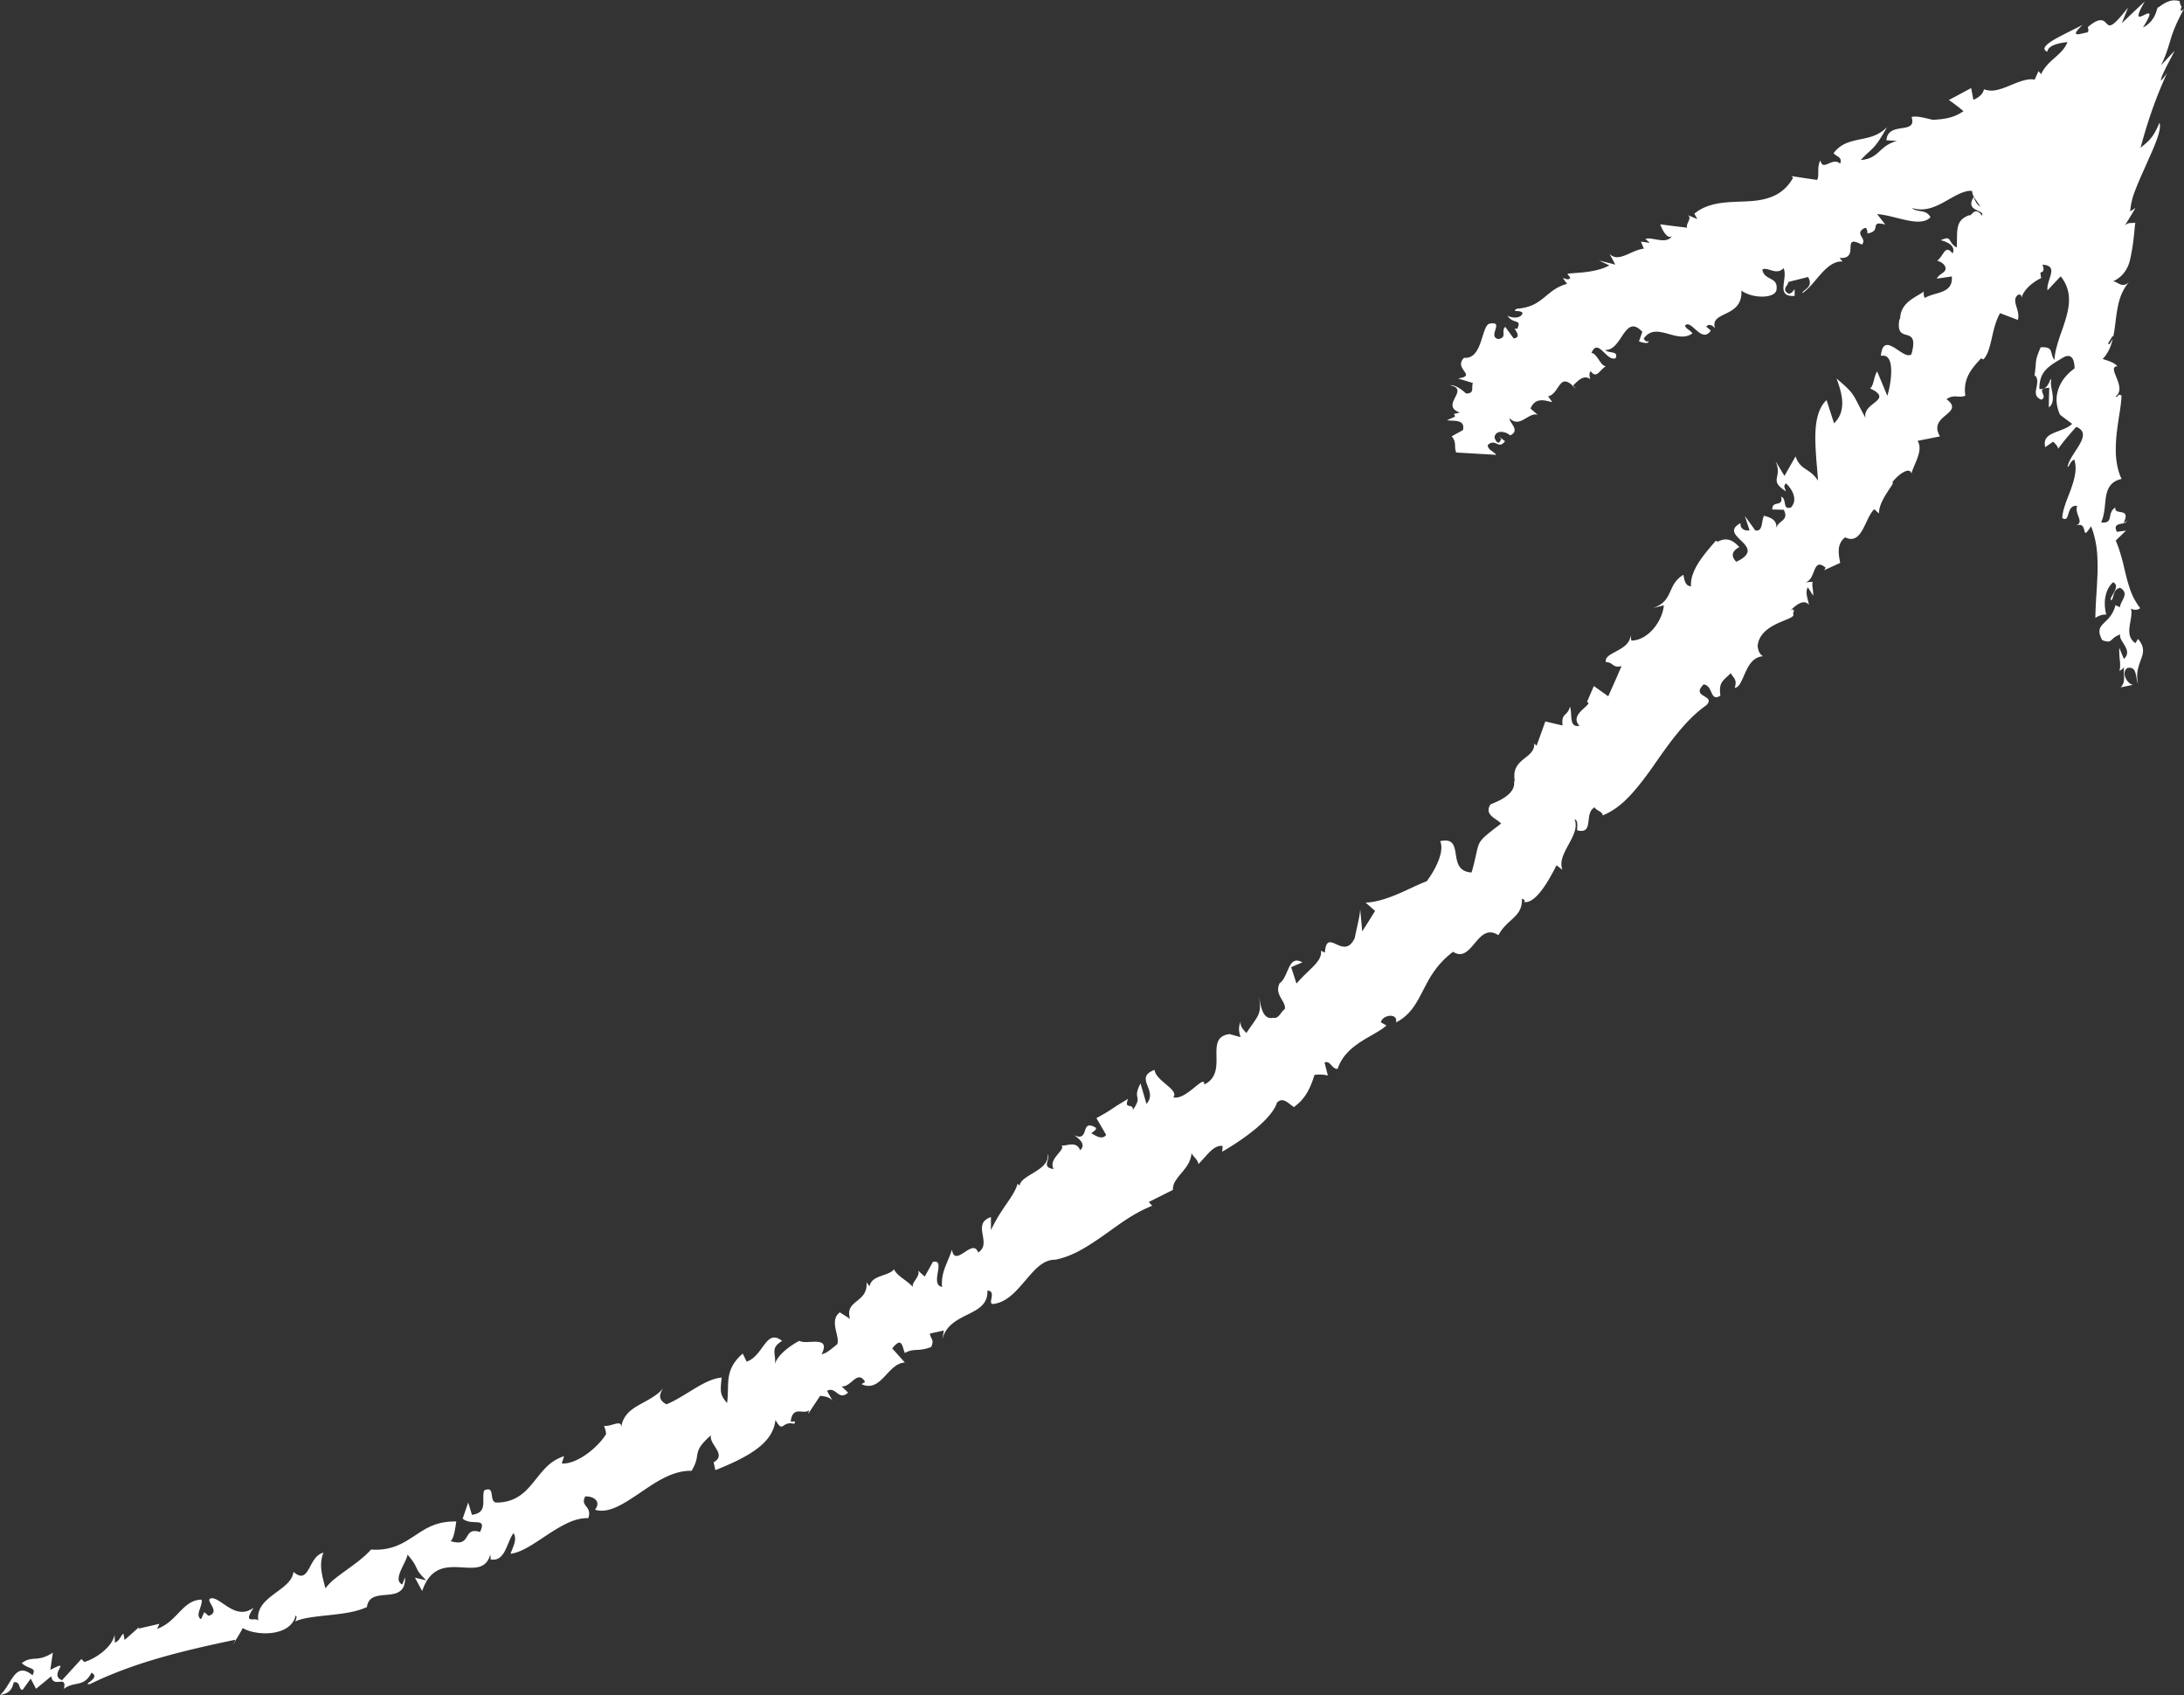 <?xml version="1.0" encoding="UTF-8" standalone="no"?><svg xmlns="http://www.w3.org/2000/svg" xmlns:xlink="http://www.w3.org/1999/xlink" data-name="Layer 1" fill="#000000" height="2328.1" preserveAspectRatio="xMidYMid meet" version="1" viewBox="0.0 335.7 3000.0 2328.1" width="3000" zoomAndPan="magnify"><rect x="0.0" y="335.7" width="3000.0" height="2328.1" fill="#333333" stroke="none"/><g id="change1_1"><path d="M2987.61,373.06c2.91-6.88,6.79-15,12.39-25.38-5.11,5.21-5.48,3.18-3.16-3.16-1.39-.53-1.91-2.62-2.44-5-.13-.61-.28-1.23-.41-1.86l-.11-.47c0-.15-.26-.1-.38-.16l-.89-.19a34.82,34.82,0,0,0-3.82-.59c-5.43-.51-12.8.91-23.46,9.38-2.16-.54-2.16,3.6-4.6,9.44a35.84,35.84,0,0,1-17.11,18.43c15.16-24.12,7.81-20.2,1.14-16.95s-12.88,5.92,1.37-18.89q-16.41,15.33-31.62,30Q2919,356.7,2923.2,346c-10.95,14-17.12,20.51-21.21,23.1s-6,1.23-8-.77-4-4.64-7.79-4.88-9.43,1.92-18,9.19c-.43,3.83,1.92,3.69-.85,7.65-3.53.22-10.32,2.62-13.77,2.5s-3.57-2.71,7.06-12.95c-4,2.27-10.07,5.24-16.81,8.58s-14.13,7.15-20.35,10.64-11.38,7.07-13.74,10.12-1.89,5.62,2.53,7.63c.57-5.09,5.65-8.23,11.52-10.16a64,64,0,0,1,8.88-2.16c2.83-.49,5.39-.75,7.28-.95-3.68,9.22-10.3,15.1-17.29,21.32s-14.32,12.64-19.11,23.09c-.16-1.5-2.11-2.91-3.44-4.56q-2.67,5.91-5.22,11.72c-5.16-1.15-11.1-.17-17.19,1.67s-12.33,4.52-18.36,7-11.92,4.66-17.57,5.71a30,30,0,0,1-16.57-1.18,15.36,15.36,0,0,1-4.09,7.65,29.6,29.6,0,0,1-10.41,6.84l-3.09-16.14-15.36,8.26-7.66,4.13-7.64,4c3.6,2.43,7.08,5,10.43,7.51s6.57,5.15,9.66,7.84a58.36,58.36,0,0,1-21.55,9.43,93.41,93.41,0,0,1-11.13,1.74q-2.83.3-5.72.49c-1,.07-1.94.14-2.91.19a3.12,3.12,0,0,1-1.1-.09l-.93-.2c-9.94-2.16-19.89-5.39-27.93-3.58,4.05,12.67-4.09,13.91-13.46,15.37s-20,3.09-21.08,16.63l14.38.83c-13.09,3.79-18.81,9.76-24.64,15.05s-11.73,10-25,11.31c7.69-8.54,12.11-11.63,16.95-16.67s10-12.12,19.08-28.59a49.74,49.74,0,0,1-18.44,12c-6.5,2.41-13.19,3.71-19.76,5.07-13.13,2.76-25.68,5.82-35.18,18.81,4.35,4.82,12.51,5.42,9,14.23-10.73-9.82-24,11.69-26.9-4.39-5.71,8.55-.92,22.58-4.92,26.8l-34.92-5.24L2463,580c-7.69,13.44-17.57,21.17-28.62,25.72s-23.26,6-35.82,6.58-25.28.64-37.4,2.63a83.56,83.56,0,0,0-17.6,4.77,58.46,58.46,0,0,0-16.14,9.5l4.13,7.38L2317.8,631c7.72,4-2.32,10.93-.41,17.43L2299,646.18l-9.17-1.15-9.19-1.25c2.1,7.1,10.16,21.92,16.29,15.92-8.17,12.54-26.56,1-36.78,4.1l6.09,5.43L2254,667.54l4,9.69c-9.19,1-17.87,6.21-25.89,9.24s-15.21,4.33-21.26-2.29l8,14.9-22.41-5.6,14.17,6.68c-9.31,5.43-22.64,8.12-34.21,9.41s-21.32,1.46-23.43,2.29l4,5.18c-2.14,4.21-6.16,1.3-10.24.66l5.86,7.8a61.83,61.83,0,0,0-18.63,8.68c-2.51,1.71-4.81,3.51-7,5.33l-6.6,5.39c-8.8,7.08-18.4,13.49-36.93,14.84-8.47,5.4,6.12,1.06,8,6-2.58,8.79-16.78,6.32-20.72,3.29,7.48,12.87,20.34,3.56,13.35,18.51-10.12-4.06,9.74,11-4.85,13l-11.5-15.91c-6.51,5.66,3.28,14.39-9.33,16.74-16.34-3.07,9.82-25.84-13.08-20.93-5.31,2.47-7.61,14.71-11.72,26.09-2,5.68-4.55,11.15-8.08,15a16.18,16.18,0,0,1-14.34,5.54c-15.61,15.38,19,24.51-8.4,28.4l20.45,6.28c-2.64,6.43,3,14.47-9.51,14.37-5.82-5.73-15.68-12.35-22-11.25,14.35,2.8,10.7,9.6,6.94,17s-7.59,15.39,6.64,20.45l-8.71,2.11c1.27.34,2.11,2,2,3.52l-10.91,4.91c8.21,1.63,25.36-2.15,21.89,13.53L1994,935c7.55,8.46,2.83,14.55,6.34,22.21l54.93,3.2c-3.88-5.3-12.17-6.88-11.53-13.74,11.25-9.47,14.19,7.31,23.64-5l-8-6c2,2.68,4,3.06,1.67,4.94-2.6,6.49-6.45,1.15-8.13-3.8,1-11.35,15.42-8.79,21.4-3.12,15.29-6.65-2.83-19.08-.39-23.3,13.78,14,26-9.34,38.37-4.9l-10-8.68c7.39-17.09,21.67-10.18,30-8.82l-5.81-7.88c17.11-4.2,14.57-36.83,38.37-9.93l-3.85-5.27c2.87-2.58,6.29-6.39,10.19-8.76s8.3-3.22,13.23.25c-1.21-3.73-1.74-8.74.58-10.84,8.07,10.75,11.7-1,20.78-6.82-7.73-.7-11.42-17.08-19.71-18.32,9.23-21.63,20.39,12.26,33.13,7.29,4.68-10.82-10.15-6.17-14.17-11.34,5.73.29,10.28-2.75,14.25-7.06s7.31-10,10.71-14.85c6.81-9.69,13.73-16.16,25.92-3l-4.59,13.14c10.39,3.72,14.61,2,12.53-.53-2.13,2-4.1-.62-6.11-3.18,4.34-6.28,9.36-8.88,14.78-9.49a30.79,30.79,0,0,1,8.42.36,82.28,82.28,0,0,1,8.82,2c11.92,3.23,24.43,7.63,35.06-.25-4.1-5.1-8.24-5.63-10.35-10.44,8.47-10.39,22.72,25.71,35.56,6.64l-6.2-5.33c3.67-5.53,10.35-.39,12.1,2.56-4.14-12.23,5-15.71,15.17-20.7,10.47-5.14,22-11.89,20.94-31.41,14.56,10.73,43.84,11.26,47.93.19,4-20.17-16.89-13-19.17-29.29,8.28-3.72,18.89,8.72,29.17-1.65,6.56,14.28-12,39.91,15.23,38l-.1-9.2c-2,2.13-4.07,6.47-8.3,6.07-10.54-5.58-.14-11.43-.28-16l27.05-6.82c8.66,14.5-8,17.64-7.86,22.2,9.27-6.06,17.41-17.38,26.07-26.92,4.34-4.78,8.8-9.11,13.63-12.13s10-4.83,15.73-4.39l-4.35-4.91c29.39,2.12.8-34.13,30.7-18.31,8-8.5-11-14.48,3.2-22.52,4.13-2,4.39,4.86,4.54,7.14,20.65-3.22,1.17-18.16,24.45-12.21l-11.2-14.29c12.53.78,27.37,5.66,40.85,8.44s25.54,3.31,32.44-4.32c-7-11.76-17.07-5.39-25.82-12.65,17,5.39,31.24-.79,44.61-8.14,6.69-3.69,13.2-7.59,19.65-10.68a56.89,56.89,0,0,1,9.76-3.68,35.21,35.21,0,0,1,4.94-.95,19,19,0,0,1,4.05.28,17.45,17.45,0,0,0,3,8.92c1.68,2.78,3.72,5.45,5.52,8.2a43.64,43.64,0,0,1,2.62,4.49c-4.3-3.13-6.81-7.07-9-13.66-10.31,17.71,6.6,17,11.67,22.85a16.59,16.59,0,0,1-.08,3.45c-.6-1-1.14-1.78-1.66-2.51a18.75,18.75,0,0,0-1.83-1.72,10.14,10.14,0,0,0-3.11-1.9,4.9,4.9,0,0,0-4.73.76c-1.77,1.23-3.37,3.26-5.37,4.83a7.36,7.36,0,0,0-.21-.71c-11,3.49-15.09,9.54-16.61,17.3s-.62,17.14-1.43,27.36c-13.45-8.22-5.48-17.25-22-10.13,8.59,1.92,21.25,7.68,16.4,18.23-10.47-13.24-11.85,2.82-21.24,10.07,5.85,1.06,11.66,5.8,11.63,11-.44,3-2.61,4.63-5.08,6.39s-5.31,3.61-7,7.09c6.86-1,13.81-2,20.61-3.05,2,24.42-23.42,21-37,29.56a10.58,10.58,0,0,1-1.22-8.81c-6.94,4.68-15.24,8.57-21.7,14.27s-11.29,13.07-11.07,25l-.71-2.47c-3.85,19.57,3.18,21,9.72,22.88s12.59,4.37,6.53,26.38c-10.73,9.81-38.63-34.78-42,2.4,10-2.44,13.7,6.51,14.14,18.47s-2.35,26.93-5.3,36.33c-4.58-11.17-9.25-22.34-13.92-33.46-4.52,6-5,21.56-10,23.07l6.15,3.23c11,7,6.74,11.33.35,16.47s-14.91,11-12.46,21.18c-18.95-34.47-12.9-31.16-39.84-54.29,4.05,10.88,7.49,22,7.78,32.54a42,42,0,0,1-2.22,15.31,36.77,36.77,0,0,1-9,13.72c-3.43-10.67-6.78-21.22-10.34-31.88-11.76,11-15.22,29.8-15.38,50.41,0,5.15.12,10.4.4,15.66s.6,10.47,1,15.62c.8,10.28,1.77,20.18,2.3,28.89-11.74-17.89-24-13.72-30.86-33.3l-15.21,26.8L2438.87,969c10.48,23.83-10.38,25,14.11,41.5-1.05-5.05-4-6.81.37-10.91,6.55,6,17.62,21.4,6.74,33.09-12.35,3.92-5.05-12-13.44-14.76,3.06,15.36-12.38,4-12.24,17.53l15.76.41c8,15.13-7.76,14.44-10,25,.55-12.13-9.08-14.79-19.26-17.31l2.14.83c-3.86,6.64-1,21.9-11.95,19.86l-14.31-19.84,6.37,19.59c-4.95,1.48-13.32-1.44-12.3-9.8-16.55,9-6.58,16.79,1.81,25.07,4.21,4.15,8,8.41,7.92,13s-4,9.62-15.61,15c-6.37-6.28-7.68-13.84,4.2-20.16-9.77-10.6-18.11-13.43-30-7.3a11.58,11.58,0,0,1-2.08-1.63c-7.73,9-16.76,19.15-23.6,29.88a79.39,79.39,0,0,0-8.2,16.38,39.78,39.78,0,0,0-2.45,16.58c-7.9-.55-9.12-8.25-10.44-15.88-11.77,7.15-14.85,16-18.7,24.33s-8.38,16.37-23.22,21.43l15-3.82c-.93,10.85-6.31,22.86-14.33,32.23a52.18,52.18,0,0,1-13.81,11.57,38.66,38.66,0,0,1-8,3.39,33.15,33.15,0,0,1-8.54,1.26l-1-7.53c-.34,10.94-9.86,16.9-18.73,21.76s-17.13,8.61-15.09,15.33c10.35.17,8.8,8.51,21.38,5.52-3,6.91-6,13.88-9,20.76l-9.25,20.65-19.78-14.07-9.46,21.87c5.36,1.26-1.1,5.51-7,11.31s-11.21,13.27-3.22,21.35c-15.18,3.23-9.47-16.43-13.1-26.15-3.71,13.92-12.07,7.75-10.22,25.8l-23.69-5.56c-3.91,11.43-8.12,22.63-12.21,34-.26-2.58-2.74-2.17-3-4.67,1.07,11.6-7.51,16.57-15.28,23-7.62,6.39-14.65,14-11.09,31.12a10.55,10.55,0,0,0-1.61-2.41c2.08,9.57-3.63,16.81-11,22.16s-16.39,8.8-21.09,10.77c-9.44,14.72,8.92,19.44,14.56,26.29-39.64,30.44-27,20.48-40.53,67.22-18.12-1.08-19.92-13.94-21.75-25.41S1996,1487,1978.23,1491c5.64,12.19-3.39,34.66-18.37,55-11.47,4.22-25.31,11.49-39.93,17.66s-30,11.28-44.09,11.7l13,11.46-8.75,14.11-8.91,14c-.92-10.29-1.82-20.48-2.81-30.75.08,7.75-4.86,26.38-7.4,39.73-7.64,16.5-17.3,12.39-25.32,8.74s-14.4-6.88-15.77,11.34a34.44,34.44,0,0,1-5.37-2.66c1.11,7.72-3.27,14.14-9.93,21.08s-15.51,14.51-23.67,24.22l-7.32-22.57c5.18-2.17,10.26-4.45,15.4-6.66-10.21-5.53-14.64-.49-18.32,6.9s-6.41,17.34-12.91,21.79c-8,16.21,9.7,25.11,7,35.75-5.25,3-8.09,13.72-15.79,11.7-15.62,3.71-17.41-19.4-19.75-29.54,4.37,25.47-.85,25.86-17.1,50.42-7.76-7.51-9.07-12.48-7.47-16.44-2.88,5.85-4,12.72-.46,22.2l-15.29-4.23c-18.2,2.4-18.13,15.29-17.91,29.87s.68,30.87-16.78,39.47c1-15.63-24.72,22-42.51,17.57,4.28-5.35-1.83-10.94-9.12-17.11s-15.87-13-16.61-20.7c-29.16,11.23,5.73,28.17-11.15,46.79l-8.19-28.18c-12,23.59,4.06,15.36-10.47,36.54.77-10.37-12.91.34-6.54-15.32-6.72,4.09-11.37,6.83-14.8,9s-5.76,3.76-8,5.24c-4.44,3-8.53,5.63-20.73,12.27l13.38,23.06c-5.86,7.85-15.49.24-20.42-2.29,2.9-2.56,8.27-5.3,5.87-7.81-11-6.28-12.74-1.13-14.6,4.33s-3.73,11.29-14.83,6.16c7.28,5.17,16.83,12.84,8.24,20.63-5.5-13.82-19.51-5-25.69-6.58,3.15,2.68-.66,6.77-4.85,11.87-4.81,5.81-10.18,12.82-5.89,20.61-17.85-2.74-3.66-13-8-20.72,1.26,11.61-8,18.65-17.75,24.7s-20,11.16-21,18.8c-1.06-1.25-2.17-1.92-2.71-2.82-2.44,9.08-8.13,17.43-14.93,27.34s-14.66,21.5-21.71,36.61l0-18c-27.47,9.43,2.57,36.27-17.58,48.64-3.64-10.54-11.66-5-19.25,0s-14.87,9-16.71-4c-5.47,17.87-15.39,30.42-13.6,51.3-8.89-1.71-7.25-11.41-5.82-20.11s2.68-16.4-6.81-14.24c-3.7,6.71-7.4,13.48-11.17,20.16l-9.09-8.25c3.84,8-10.9,17.49-6.62,22.95-9.88-10.53-21.79-15-26.45-24.62-4.33,5-12,6.88-18.94,9.49s-13.2,5.8-14.65,13.8l-4.25-5.51c2.5,28.68-30.57,23.59-22.6,50.19l-14-8.94c-15.52,11.58,1,33.83-3.68,43.86-6.27,4.65-13.1,11.93-21.38,13.8,6.85-13.78,1.53-16.84-6.62-17.23s-19.23,1.71-23.84-1.32c-8.21,4-29.65,17.63-33.65,31.9,1.89-15.11-7.08-21.45,9.86-31.75-11.25-8.95-17.6-3.78-24.06,4.66s-13.13,19.9-24.61,23.77l-5.44-11.05c-26.34,23-17.83,42.14-21.48,67.86-10.48-11.76-9.19-16.83-7.47-34.92-12.19,1-25.12,7.85-38,15.65s-25.87,16.26-37.77,21.09c-11.94-6.24-9.87-14.22-4.33-22.15-9.3,11-22.82,16.92-34.55,23.71s-21.48,15-23.35,30.76c.7-6.26-2.45-6.72-7.15-5.7-2.34.51-5.07,1.41-7.91,2.11a29.19,29.19,0,0,1-8.55,1c2.3,5.07,3.57,12.36,2.2,12.14-10.21,16.57-38.82,40.81-60.18,39.36l3.11-10a60.6,60.6,0,0,0-24.9,15.57,131.11,131.11,0,0,0-9.28,10.46l-8.71,10.77c-5.84,7.1-12,13.81-20,18.76a51.91,51.91,0,0,1-13.44,5.95,59.88,59.88,0,0,1-17.23,2.19c-10.14-2.13-.16-23.84-16.19-16.67-4.18,12.35,6.13,30.46-16.78,33.51l-5.14-17-7.58,22.26c12.65,10.7,34-3.41,23.8,18.33-12.4-3.91-14.95,1.55-18.17,6.84S634,2457,619,2452.39c4.64-3.73,6.61-19,7.75-27-13.81-.28-24.45,2.17-33.57,6s-16.68,9.08-24.39,14.08-15.42,10.07-24.74,13.64a75,75,0,0,1-15.36,4.09,81.24,81.24,0,0,1-8.93.9,99.7,99.7,0,0,1-10-.19c-9.75,10.88-22.25,19.75-33.88,28.17q-4.38,3.15-8.52,6.25c-2.75,2-5.41,4.06-7.9,6.11A70.13,70.13,0,0,0,447,2517.23c-4.29-17.24-9.45-32-2.71-49-10.73,2.44-15.32,13.93-20.12,22.36s-9.81,13.82-21.13,3.94c-1.21,13.11-14.55,21.43-26.92,30.74s-23.81,19.6-21.3,36.51c-2.94-6.3-22.86,6.75-6.32-18.12-12.77,9.74-24.46,5.6-34.51-.49s-18.5-14.09-25-12c-7.12,3.15,14.65,18.16-2.12,23.7-2.49-.77-3.94-3.94-6.46-4.69l-4.26,9.49c-8.92-5.51,2.63-18.24.75-26.9-12.8,0-21.14,7.52-29.77,16.34-4.31,4.4-8.69,9.16-13.72,13.41a57.85,57.85,0,0,1-17.65,10.39l3.26-7-29,6.71,1.12-2.34c-6.66,6-13.31,12-20,17.83l-1.57-8.67c-4.72,3.77-4.58,9.4-11.8,12.36l-.35-11.12c-1.55,9.08-8.63,17.61-17,24.33s-18.07,11.65-24.82,13.31l-3.74-4.08-26.61,29.1c-19.68-7.18,15.59-30.38-16.11-14.21l3.46-23.64a52.78,52.78,0,0,1-13.8,6.7,47.41,47.41,0,0,1-10.24,1.65c-6.12.44-11.32.53-18.63,6.08,9.86,9.25,20.88,5.12,14.7,16.65-12.28-10.19-19.37-6.9-25.46.74S8,2657,0,2663.88c9.15-2.39,15.45-3.64,18.9-17.62,9.8-1.82,6.09,10.69,12.27,10.28l11-15.31,7.33,13.9c7-5.74,14-11.38,20.89-17.21,2.64,17.62,22.19-3.09,17.36,17.38C102.49,2644,115,2654,125.7,2633c13.78,7.65-14.5,16.89-2.18,15.75,62.41-30.5,130.38-46.38,199.89-61l-4.28,9.65c4.29-9.65,11.08-18.49,14.22-25.72,3.9,2.51,9.93,4.65,16.9,5.94a76.31,76.31,0,0,0,22.59.88c15.31-1.79,29.62-8.63,33.23-23.83,2.61.73.48,5.56-.53,8,5.35-2.57,12.28-4.15,20.1-5.4s16.53-2.18,25.57-3.15,18.4-2,27.44-3.69c2.25-.41,4.49-.86,6.7-1.37s4.37-1.09,6.5-1.72a93.92,93.92,0,0,0,12.19-4.4c2-15.68,15.34-15.7,28.13-16.91a67.7,67.7,0,0,0,9.28-1.37,22.67,22.67,0,0,0,7.89-3.49c4.54-3.33,7.42-9,7.08-19.14l-3.79,9.84c-14.3-6.08,6.09-30.65,7.14-41.08,17.46,20.16,7.23,17.73,25.77,35.41L570,2502.6l9.9,18.31c2.72-8.08,6-14.18,9.77-18.81a36.37,36.37,0,0,1,12.37-9.92c8.88-4.28,18.88-4.42,28.63-3.95s19.18,1.53,26.87-.37c7.52-1.94,13.34-6.76,16-17.73-.37,2.33.94,5,.12,7.29,20.73,4.24,22.49-24.66,31.8-36,5.28,9-.81,18.42-4.15,28.3,16-1.94,33.26-14.76,51.3-26.52,4.5-3,9.05-5.85,13.63-8.53a152.17,152.17,0,0,1,13.81-7.33c9.25-4.24,18.64-6.87,28.13-6.53,5.46-17.54-11.61-15.22-4.37-29.83,11.17-.64,22.58,6.6,13.5,18.22,9.39,3,19.18.88,29.45-3.72s21-11.79,32.06-19.23,22.44-15.43,34.29-21.23,24.13-9.56,36.85-9.23c14.72-24.26-1.54-23.86,26.66-48.87-3.31,12.62,22.73,26.57,3.63,37.13l2.43,10.87c16.91-6.9,36.54-15.22,52.55-26.1,8-5.49,15.11-11.51,20.33-18.68a48,48,0,0,0,9.6-24.2c11.4,19.55,7.84.85,25.63,5.32,3.78-4.8-2-2.8-4.71-3.08,1.45-11.62,6-13.77,11.08-13.89s10.65,1.68,14.15-1.89l-1.13,5.11,16.37-24.7c5.21.53,13,1.26,17.12,6.89l-7.62-13.78c6.14-3.36,10,.26,14.05,3.23s8.22,5.31,14.88-.75l-8.87-8.54c13.2,1,20.76-21.88,31.1-8,2.06,2.74-.55,2.54-3.74,4.91,13.39,6.26,22.32-.89,30.85-9.71s16.56-19.48,28.64-20l-17.4-19.42c14-17.3,13.64-1.76,17.4,6.36,12-7.1,18.9-1.35,36.17-8.34,4.56-10.21-.67-10.51-1.87-18.37l19.3-4.21-2.37,12.84a39.22,39.22,0,0,1,11.64-20.2,47.35,47.35,0,0,1,5-4.09c1.73-1.27,3.53-2.47,5.37-3.58,3.68-2.22,7.52-4.17,11.32-6.06,15.17-7.56,29.58-14.2,28.83-33.69,6.54.19,6.48,4.73,5.76,9.27s-2.17,9,1.77,9.13c18.86-2.06,31.9-17.47,44.41-32.11,6.29-7.28,12.32-14.59,19-20s13.89-8.86,22.45-8.76a113.38,113.38,0,0,0,17.77-5.22,141.86,141.86,0,0,0,16.71-7.86c10.9-5.94,21.38-13.07,31.89-20.43,5.27-3.65,10.47-7.48,15.74-11.23s10.62-7.46,16.08-11,11.06-6.88,16.83-10c2.88-1.53,5.82-3,8.81-4.38s6-2.74,9.06-4l-4.67-5.1,33.2-16.66a21.52,21.52,0,0,1,3.41-12.23,92.38,92.38,0,0,1,8.38-11c6.22-7.44,12.83-15.55,13.83-27.31,2.16,5.14,9.71,10,9.19,15.24,11.41-10.91,20.65-26.89,33.51-25l-.68,7.86c15.09-8.7,32.39-20.1,46.66-32.09s25.41-24.69,28.63-35.33c8.38-8.46,15.71,1.44,23.31,6.08,16.2-11.85,22.22-25.48,28.3-44.24,5.2-.44,10.54-.9,18.29.93l-4.56-17.83c8-3.45,10.11,9.47,18,8.68,5.83-17.65,18.64-28.61,31.9-37.25s27.1-14.85,35.12-22.33l-7.74-4.36c1.38-5.4,7.32-8.67,12.57-8.93s9.77,2.42,8.38,9.13c19.71-10.32,27.71-25.84,36.6-43,1.12-2.15,2.24-4.31,3.41-6.52s2.33-4.46,3.57-6.71a148.17,148.17,0,0,1,8.46-13.65,119.56,119.56,0,0,1,26.31-27.17c13.15,8.6,21.46-1.95,30.08-12.17s17.54-20.14,32.2-10.6c12.28-23.23,33.24-24.21,32.3-50.42,2.73,2.14,5.28,1.72,2.81,4.83,7.95,1.3,16.11-5.58,23.84-15.59s14.94-23.25,20.9-34.89l8.13,6.36c-9.07-22.17,25.93-47.56,16.57-69.53,2.67.77,3.52,3.25,3.72,6.22s-.25,6.37-.08,9c12,2.92,14.2-2.93,15.26-10.47s1-16.84,8.53-21.08c3,4.73,10.91,5.67,11.3,11,14-5.63,26.29-15.17,37.5-27.21,5.63-6,11.07-12.55,16.42-19.45s10.68-14.08,15.86-21.58c10.44-14.91,21.07-30.31,32.85-44.63s24.49-27.79,39.67-38.39c14-14.39-22.24-10.21-3.68-28.62,13.41,1.82,8.46,24.72,23,15.42-2.39-18.26,2.67-19.61,14.33-30.84,3.62,7.07,9.07,8.31,5.35,20.16,6.54-.46,9.86-10.75,14.65-21.24s11.11-21.16,24.17-22.2c-5.79-3.74-6.59-8.9-7.34-14.09.74-8.35,4.62-14.64,9.81-19.65s11.75-8.7,18.07-11.61c12.6-5.81,24.1-8.62,20.74-13,0,0,3.77-9.29-3.36-4.42,3.36-3.74,8-7.81,12.61-9.94s9.2-2.2,12.63,2.22c-1.31-7.86-5.69-17.38-1.54-24.2l7.27,11.44c.75-5.3-2.21-14.48-.62-18.94l-10.54.59c15.53-2.23,9.64-35.76,28.33-20l-2,3.41c7.37-3.27,14.65-6.64,22-10-2.44-13-4.86-25.87,6.69-35.09,23.61,11.37,26.8-25.78,40.1-38.68l6.56,6c-1-18.82,25.24-45.08,17.79-42.36,8.2-11.26,24.47-22.77,26.71-12.49,1.4-6,5.62-13.94,8.46-22s4.27-16.27,0-23l30.74-6.12c-8.79-14.7,0-22.45,7.8-29s14.54-12.08,1.2-22.18c11.58-7.43,16-.8,25.87-4.73-3.54-24,9-37.53,21.59-51.28l3.16,1.54a29.47,29.47,0,0,0,4.1-5.75,49,49,0,0,0,3-6.85,144.79,144.79,0,0,0,4.31-16c2.59-11.38,5.18-23.81,11.51-35l24.37,9.26c4.27-13.41-10.57-26.81.8-34.74,4.91-.42,4.52,2.69,3.86,6.33,1.24-6.69,5.5-12.75,10.78-17.74a61.87,61.87,0,0,1,8.41-6.62,64.91,64.91,0,0,1,8.27-4.71,67.33,67.33,0,0,1-1.08-7.6c3.64-.86,6-2.59,2.82-10.75,12.07.6,13.17,6.05,11.57,13s-5.74,15.58-4.57,22.18q9-9.71,18-19.18a48.64,48.64,0,0,1,11.31,28.56c.74,9.71-1.34,19.59-4.23,29.48-1.4,5-3.07,9.9-4.79,14.82s-3.56,9.8-5,14.6c-3,9.61-5.6,18.93-5.69,27.48-3.84-5-3.75-9.66-5.25-12.89s-4.34-5.1-13.76-4.63a129.63,129.63,0,0,0-4.85,12.33,38.73,38.73,0,0,0-1.66,7.81c-.56,4.7-.45,9.39-2.29,20.23l1-1.88a11.51,11.51,0,0,1,2.45,4.33,14,14,0,0,1,.65,4.58,56.23,56.23,0,0,1-1.43,9.4c-1.16,6.15-1.44,11.86,7.12,15.17,10.24-5.14-10.19-15.49,10.79-16.34l-.43,13.48c-.15,4.5-.14,9-.2,13.48,6-4.52,6-11.19,5.11-18.1s-3.13-14-1.79-19.17c-1.36-7.37-2.49,14.9-16.28,11.79a44.92,44.92,0,0,1,2.39-15.8,32.21,32.21,0,0,1,6.93-10.92c5.89-6.17,14.16-10.7,24-16.73,7.36-3.67,11-.94,12.92,3.23s2.05,9.79,2.13,12.07a70.34,70.34,0,0,0-13.92,13.16,52.93,52.93,0,0,0-8.41,15.48,46.83,46.83,0,0,0-2,8.41,39.53,39.53,0,0,0-.35,8.71,51.08,51.08,0,0,0,4.66,17.95l8.29,6.29,8.42,6.19c-6.77,6.49-17.35,9-25.58,12.62-4.12,1.8-7.65,3.9-9.83,6.92a11.94,11.94,0,0,0-2.14,5.32,18.79,18.79,0,0,0,.58,7.17l10.78-7.59c4.91,4.47,6.71,7.5,6.81,9.86,3.9-5.14,7.93-10.42,12.25-15.56s8.62-10.11,12.81-14.62c6.28,2.66,8.82,6.21,9.06,10.36a17.39,17.39,0,0,1-1.19,6.65,47.48,47.48,0,0,1-3.47,7.32c-5.72,10.08-15.15,21.49-16.43,30.89,3-1.28,3.18-7.75,9.19-10.28,4.44,13.19.06,27.64-4.93,41.69-2.54,7-5.52,14-7.66,20.52s-3.75,12.68-3.85,18.14c11.9,7.2,4.17-18.64,20.46-16.67-2.14,5.93.7,11.48,2.32,16.16s2.13,8.52-4.82,11.23c19.71-8.3,6,24.73,21.5.57A94.68,94.68,0,0,1,2877,1073a138.4,138.4,0,0,1,2.88,15,152,152,0,0,1,1.21,15.53q.39,7.86.2,15.92c-.08,5.36-.42,10.8-.66,16.23s-.57,10.88-.93,16.35c-.82,10.93-1.25,21.76-1.49,32.35,5.53-3.58,10.58-5,15.09-4.46a55.7,55.7,0,0,1-1.51-23.16c1.34-8.19,4.67-16,10.83-21.36,6.25,3,4,8.86,1.1,14.16-1.46,2.66-3.1,5.17-3.95,7.07s-.86,3.18.82,3.39c3.76-5.65,1.58-14.3,11.66-17,7.09,4.07,6.9,8.65,5.15,13.26s-5.34,9.31-5.24,13.45l-6.27-2.82c-3.54,14-11.44,19.94-16.69,25.32s-8.13,10.39-1.49,22.7c15,5.76,9.94-3.16,25-7.87-2.12,4,2.6,9.52,6,15.46s5.52,12.3-1.31,18.07c-2.15-5-4.18-10.09-6.27-15.13a110.89,110.89,0,0,0,.73,17c.53,5.24.78,10.12-.51,14.8,2.94-1.9,6-3.64,6.48-6.38-.92,5.12-.11,10.36-.12,15.3s-.66,9.56-4.78,13.57l16.72-3.39c-4.42-1.26-8.42-5.59-10.21-10.37s-1.4-9.94,2.58-12.76c7.23-1.67,10,2.08,11.39,7s1.63,11.11,3.39,14.26a50.09,50.09,0,0,1-1.14-10.69,43.82,43.82,0,0,1,1-9,114.46,114.46,0,0,1,4.7-14.61c1.58-4.37,2.64-8.38,2.32-12.69s-2.24-8.85-6.84-14.26l-3.59,5.78a18.25,18.25,0,0,1-7.67-10.53c-1.05-4-.83-8.34-.26-12.72,1.2-8.78,3.8-17.58,1.76-24.4,4.36,3,10.48,2,12.72-.51a90.13,90.13,0,0,1-12.11-21,194.27,194.27,0,0,1-7.08-22.82c-2-7.81-3.62-15.86-5.89-24-.56-2-1.17-4.08-1.79-6.13s-1.22-4.13-1.91-6.2a131.11,131.11,0,0,0-4.81-12.53c4.72-4.61,9.39-9.15,14.23-13.69l-12.53,1.68c-8.57-16.23,16.8-6.92,13.6-17.7.82,4.16-1.38,3.77-4.33,5.19,5.27-11.16,1.87-13.36-2.53-14.35s-10-.67-8.89-6.62c-6.24,3.75-6.62,9.41-7.63,13.85s-2.74,7.69-12,6.7a48.87,48.87,0,0,0,3-8.79,79.71,79.71,0,0,0,1.67-9.14c.81-6.11,1.15-12.21,2.09-17.84,2.12-11.29,6.52-20.6,21.39-24a65.47,65.47,0,0,1-2.86-6.76q-1.18-3.48-2.07-7.05a103.8,103.8,0,0,1-2.53-14.72c-.28-2.51-.44-5-.48-7.56s-.08-5.1,0-7.65c.09-5.1.39-10.22.82-15.29,1.08-10.17,2.56-20.12,4-29.47a224.75,224.75,0,0,0,3.07-25.86c-5.44-4-4.1,2.8-8.39,1.33,8.63-6.5,5.28-16.62,1.74-25.39s-6.95-16.09.9-16.22c-4.37-5.92-15.94-8.46-20.16-10.13,7.58-8,11.47-17.45,13.76-27.48l-4.44,7.29-2.12-.84c2.13-3.47,4.14-6.93,6.35-10.36l1,.41c1.35-6.23,2.2-12.7,3-19.27.19-1.64.39-3.28.58-4.94l.71-4.93c.48-3.3,1-6.6,1.63-9.86,2.36-13.07,6.87-25.68,16.11-36.12-5.62,6-10.28,4.81-14.36,2.76-2.94-1.48-5.57-3.38-8.06-3.29a39.2,39.2,0,0,0,12.64-8.81,42.5,42.5,0,0,0,8.85-14.46c.51-1.33,1-2.7,1.37-4.07.58-2.39,1.15-4.93,1.67-7.44,1-5,1.91-10.21,2.67-15.38s1.35-10.34,1.87-15.41c.25-2.54.47-5.06.68-7.55s.6-5,.86-7.41c-5.48,1.05-9.34-1-14.45,4q7.2-11.44,14.72-24.17c-2.41,1.61-4.82,3.19-7.21,4.72a82.19,82.19,0,0,1,2.22-14.52c.62-2.51,1.24-5,2.13-7.66s1.89-5.36,3-8.12c4.23-11,9.58-22.66,14.73-34.29q1.92-4.39,3.8-8.67,2-4.47,3.93-8.81c2.53-5.8,4.82-11.37,6.66-16.5,3.65-10.26,5.49-18.75,3.69-23.22-4.37,10.56-8.14,16.9-12.2,21.73s-8.4,8.2-13.81,12.61c2-7.31,4.06-14.51,6.22-21.87s4.62-15.08,7.36-23.17,5.85-16.68,9.56-26.17,8.11-19.85,13.34-31.67a75,75,0,0,1-8.42,10.86c-.33-2.93,2.48-9.35,6.34-17.06s8.75-16.66,12.42-24.06l-18.72,19.81c6.78-13.33,9.35-23,12.79-33.91C2982.71,385.94,2984.69,380.11,2987.61,373.06Z" fill="#ffffff"/></g></svg>